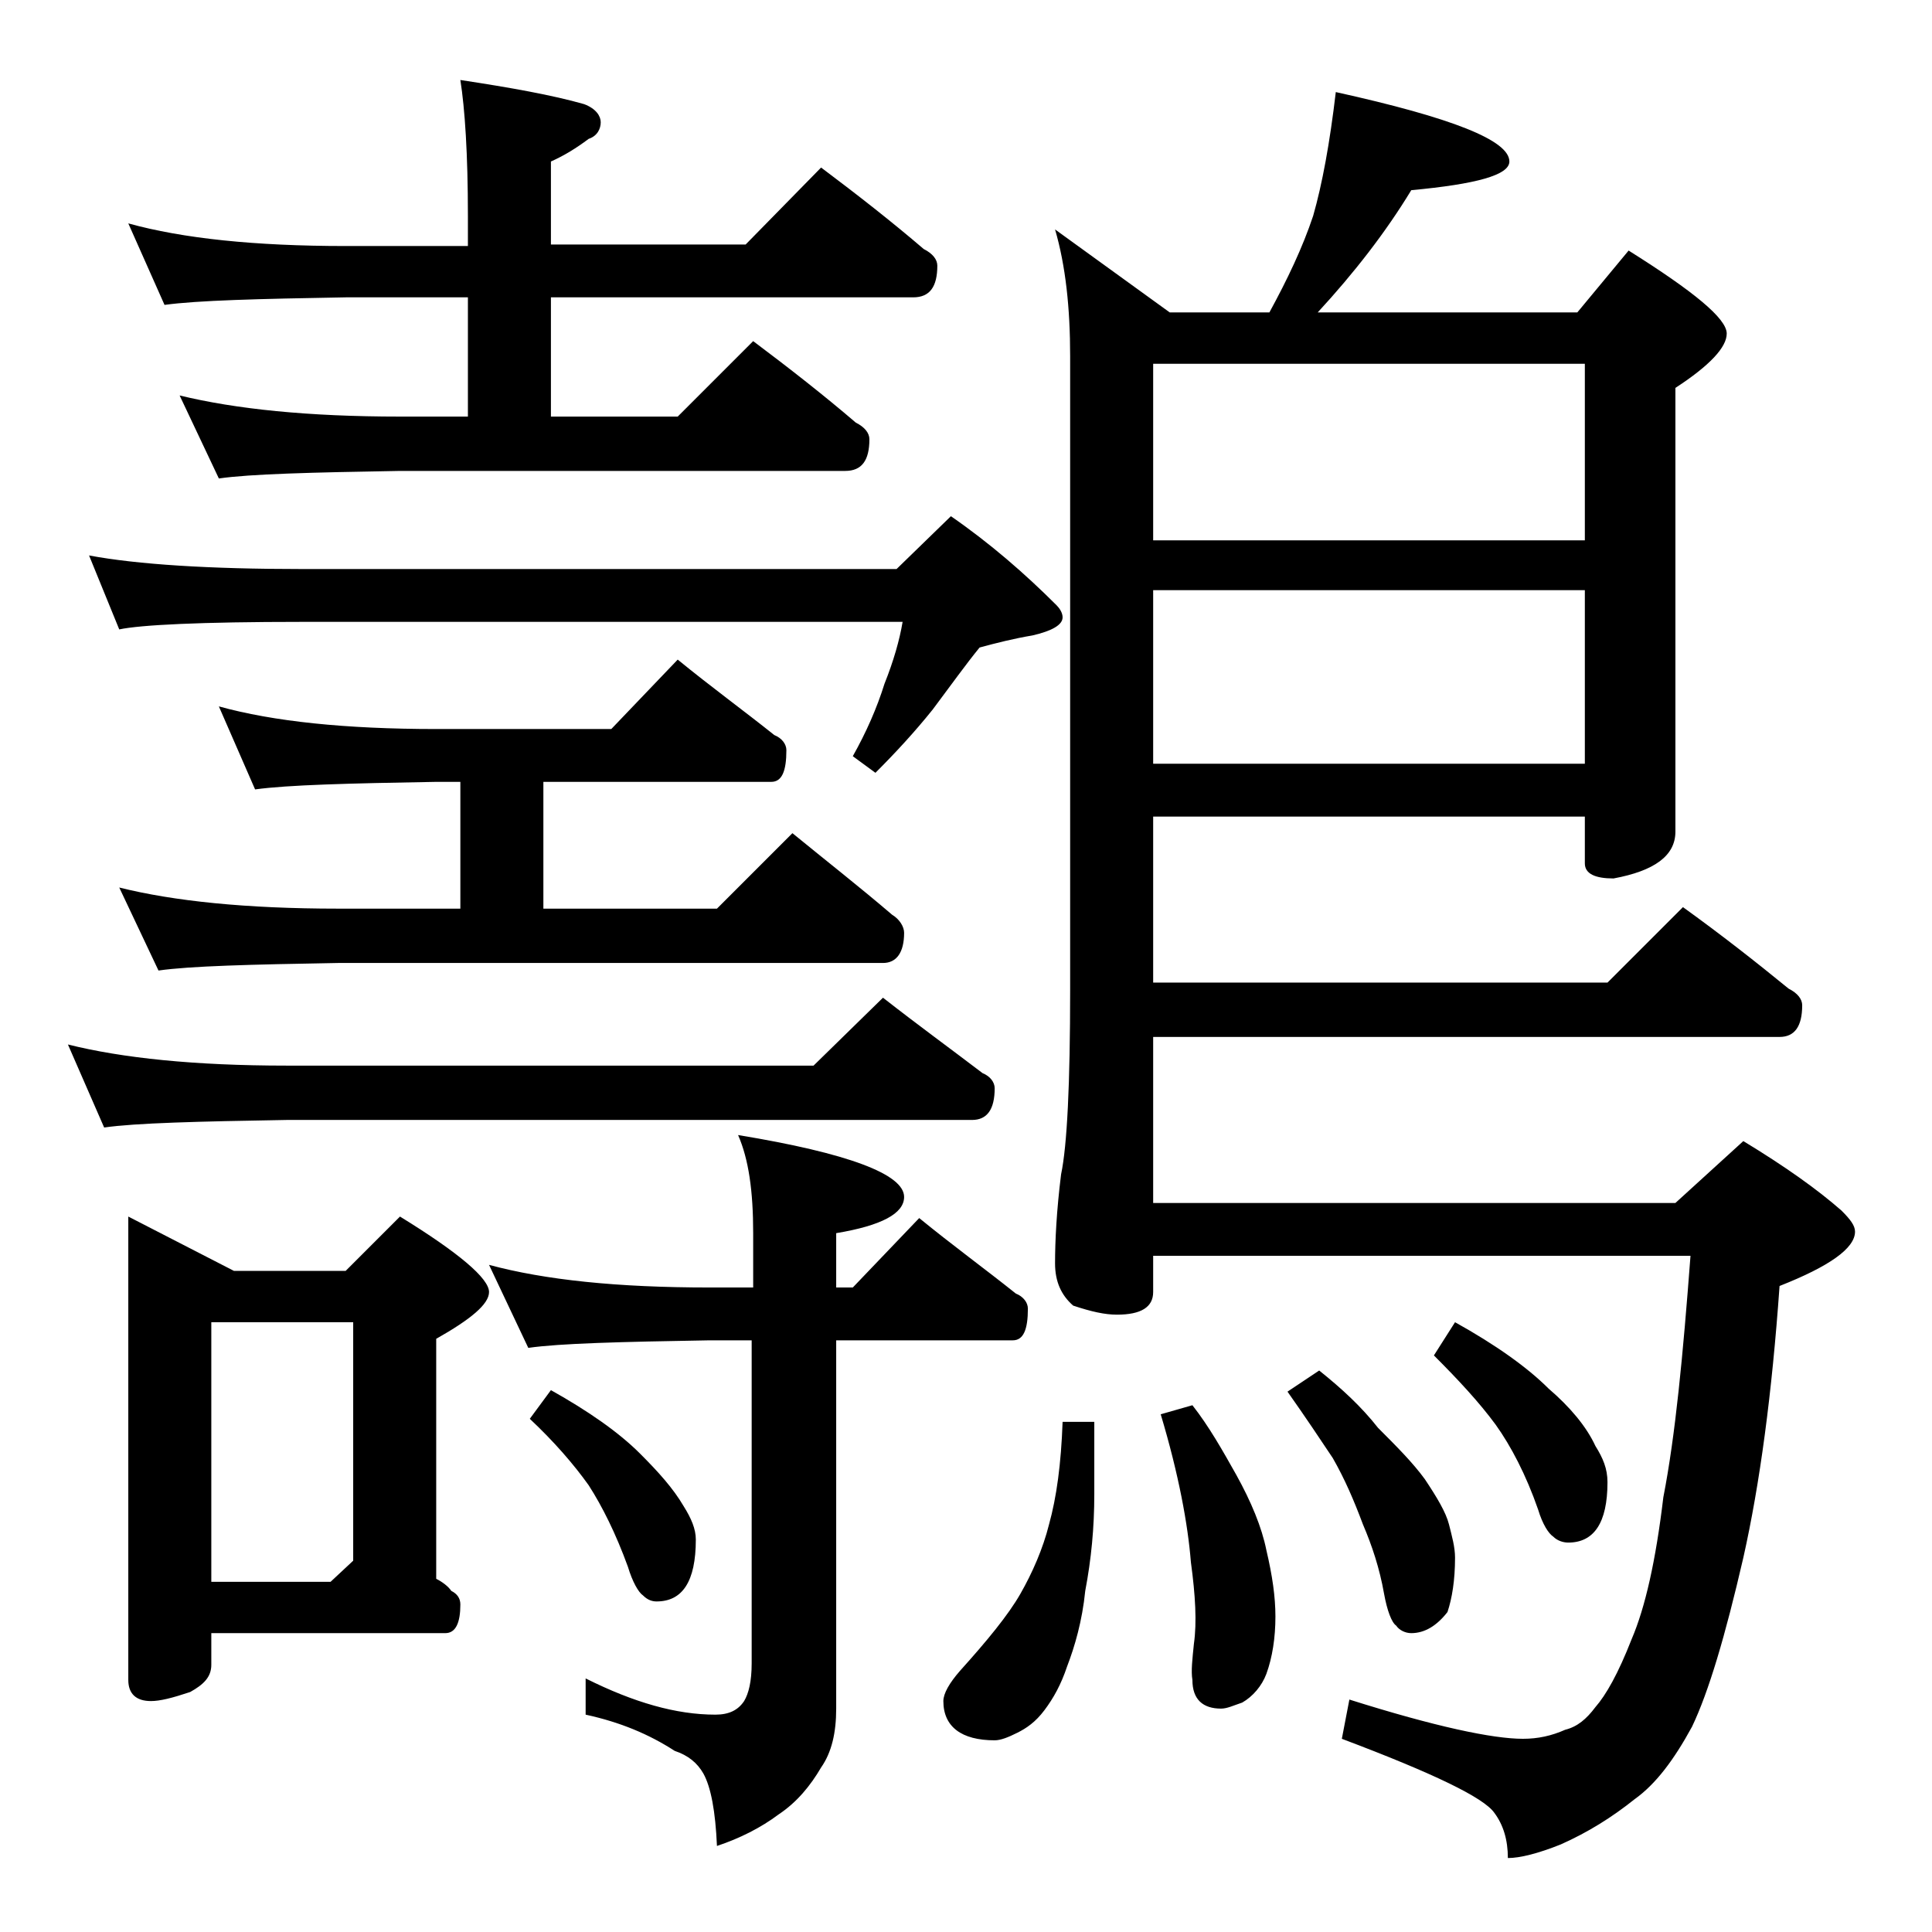 <?xml version="1.0" encoding="utf-8"?>
<!-- Generator: Adobe Illustrator 18.0.0, SVG Export Plug-In . SVG Version: 6.00 Build 0)  -->
<!DOCTYPE svg PUBLIC "-//W3C//DTD SVG 1.1//EN" "http://www.w3.org/Graphics/SVG/1.1/DTD/svg11.dtd">
<svg version="1.1" id="Layer_1" xmlns="http://www.w3.org/2000/svg" xmlns:xlink="http://www.w3.org/1999/xlink" x="0px" y="0px"
	 viewBox="0 0 128 128" enable-background="new 0 0 128 128" xml:space="preserve">
<path d="M4.5,69.2c3.6,0.9,8.4,1.4,14.5,1.4h34.9l4.6-4.5c2.3,1.8,4.5,3.4,6.6,5c0.5,0.2,0.8,0.6,0.8,1c0,1.4-0.5,2.1-1.5,2.1H19
	c-5.9,0.1-10,0.2-12.1,0.5L4.5,69.2z M5.9,36.8c3.2,0.6,8,0.9,14.1,0.9h39.4l3.6-3.5c2.6,1.8,4.9,3.8,7,5.9c0.2,0.2,0.4,0.5,0.4,0.8
	c0,0.5-0.7,0.9-2,1.2c-1.2,0.2-2.4,0.5-3.5,0.8C64,44,63,45.4,61.8,47c-1.2,1.5-2.5,2.9-3.8,4.2l-1.5-1.1c0.9-1.6,1.6-3.2,2.1-4.8
	c0.6-1.5,1-2.9,1.2-4.1H20c-6.7,0-10.7,0.2-12.1,0.5L5.9,36.8z M14.5,46.8c3.6,1,8.4,1.5,14.4,1.5h11.6l4.4-4.6
	c2.2,1.8,4.4,3.4,6.4,5c0.5,0.2,0.8,0.6,0.8,1c0,1.4-0.3,2.1-1,2.1H36v8.4h11.5l5-5c2.2,1.8,4.5,3.6,6.6,5.4
	c0.5,0.3,0.8,0.8,0.8,1.2c0,1.3-0.5,2-1.4,2H22.4c-5.8,0.1-9.8,0.2-11.9,0.5l-2.6-5.5c3.6,0.9,8.4,1.4,14.5,1.4h8.1v-8.4h-1.6
	c-5.8,0.1-9.8,0.2-12,0.5L14.5,46.8z M8.5,14.8c3.6,1,8.4,1.5,14.4,1.5H31v-2c0-4.1-0.2-7.1-0.5-9c3.3,0.5,6.1,1,8.2,1.6
	c0.8,0.3,1.1,0.8,1.1,1.2S39.6,9,39,9.2c-0.8,0.6-1.6,1.1-2.5,1.5v5.5h12.9l5-5.1c2.4,1.8,4.7,3.6,6.8,5.4c0.6,0.3,0.9,0.7,0.9,1.1
	c0,1.4-0.5,2.1-1.6,2.1H36.5v7.9h8.4l5-5c2.4,1.8,4.7,3.6,6.8,5.4c0.6,0.3,0.9,0.7,0.9,1.1c0,1.4-0.5,2.1-1.6,2.1H26.5
	c-5.9,0.1-9.9,0.2-12,0.5l-2.6-5.5c3.7,0.9,8.5,1.4,14.6,1.4H31v-7.9h-8.1c-5.8,0.1-9.8,0.2-12,0.5L8.5,14.8z M8.5,80.6l7,3.6h7.4
	l3.6-3.6c3.9,2.4,5.9,4.1,5.9,5c0,0.8-1.2,1.8-3.5,3.1v15.9c0.4,0.2,0.8,0.5,1,0.8c0.4,0.2,0.6,0.5,0.6,0.9c0,1.2-0.3,1.9-1,1.9H14
	v2.1c0,0.8-0.5,1.3-1.4,1.8c-1.2,0.4-2,0.6-2.6,0.6c-1,0-1.5-0.5-1.5-1.4V80.6z M14,104.8h7.9l1.5-1.4V87.6H14V104.8z M32.4,83.8
	c3.7,1,8.5,1.5,14.6,1.5h2.9v-3.6c0-2.8-0.3-4.9-1-6.5c7.3,1.2,11,2.6,11,4.1c0,1.1-1.5,1.9-4.5,2.4v3.6h1.1l4.4-4.6
	c2.2,1.8,4.4,3.4,6.4,5c0.5,0.2,0.8,0.6,0.8,1c0,1.4-0.3,2.1-1,2.1H55.4v24.4c0,1.6-0.3,2.9-1,3.9c-0.7,1.2-1.6,2.3-2.8,3.1
	c-1.2,0.9-2.6,1.6-4.1,2.1c-0.1-2.3-0.4-3.9-0.9-4.8c-0.4-0.7-1-1.2-1.9-1.5c-1.7-1.1-3.6-1.9-5.9-2.4v-2.4c3.2,1.6,6,2.4,8.6,2.4
	c0.9,0,1.5-0.3,1.9-0.9c0.3-0.5,0.5-1.3,0.5-2.5V88.8H47c-5.9,0.1-9.9,0.2-12,0.5L32.4,83.8z M36.5,92.1c2.5,1.4,4.5,2.8,5.9,4.2
	c1.2,1.2,2.2,2.3,2.9,3.5c0.5,0.8,0.8,1.5,0.8,2.2c0,2.8-0.9,4.1-2.6,4.1c-0.3,0-0.6-0.1-0.9-0.4c-0.3-0.2-0.7-0.9-1-1.9
	c-0.8-2.2-1.7-4-2.6-5.4c-1-1.4-2.3-2.9-3.9-4.4L36.5,92.1z M70.4,94.2h2.1V99c0,2.2-0.2,4.3-0.6,6.4c-0.2,2-0.7,3.7-1.2,5
	c-0.4,1.2-0.9,2.1-1.5,2.9c-0.6,0.8-1.2,1.2-1.8,1.5c-0.6,0.3-1.1,0.5-1.5,0.5c-2.2,0-3.4-0.9-3.4-2.6c0-0.5,0.4-1.2,1.1-2
	c1.8-2,3.2-3.7,4-5.1c0.8-1.4,1.5-3,1.9-4.6C70,99.2,70.3,97,70.4,94.2z M88.5,6.1c7.7,1.7,11.5,3.2,11.5,4.6c0,0.9-2.2,1.5-6.5,1.9
	c-1.7,2.8-3.8,5.5-6.2,8.1h17.2l3.4-4.1c4.3,2.7,6.5,4.5,6.5,5.5c0,0.9-1.1,2.1-3.4,3.6v29.4c0,1.6-1.4,2.6-4.1,3.1
	c-1.2,0-1.9-0.3-1.9-1v-3.1H76.4v11h30.1l5-5c2.5,1.8,4.8,3.6,7,5.4c0.6,0.3,0.9,0.7,0.9,1.1c0,1.4-0.5,2.1-1.5,2.1H76.4v11H111
	l4.5-4.1c2.8,1.7,4.9,3.2,6.5,4.6c0.6,0.6,0.9,1,0.9,1.4c0,1.1-1.7,2.3-5,3.6c-0.5,7.1-1.3,13.1-2.4,18c-1.2,5.2-2.3,8.9-3.4,11.2
	c-1.2,2.2-2.4,3.8-3.8,4.8c-1.5,1.2-3.1,2.2-4.9,3c-1.5,0.6-2.7,0.9-3.5,0.9c0-1.2-0.3-2.2-0.9-3c-0.7-1-4-2.6-10.1-4.9l0.5-2.6
	c5.7,1.8,9.5,2.6,11.5,2.6c1,0,1.9-0.2,2.8-0.6c0.8-0.2,1.4-0.7,2-1.5c0.7-0.8,1.5-2.2,2.4-4.5c0.9-2.1,1.6-5.2,2.1-9.4
	c0.8-4.1,1.3-9.4,1.8-16H76.4v2.4c0,1-0.8,1.5-2.4,1.5c-0.8,0-1.7-0.2-2.9-0.6c-0.8-0.7-1.2-1.6-1.2-2.8c0-1.5,0.1-3.5,0.4-5.9
	c0.4-1.9,0.6-6,0.6-12.2v-42c0-3.2-0.3-6-1-8.4l7.6,5.5h6.6c1.2-2.2,2.2-4.3,2.9-6.4C87.6,12.2,88.1,9.5,88.5,6.1z M76.4,35.8H105
	V24.1H76.4V35.8z M76.4,50.6H105V39.1H76.4V50.6z M79,93.1c1.1,1.4,2,3,2.9,4.6c1,1.8,1.7,3.5,2,5c0.4,1.7,0.6,3.1,0.6,4.4
	c0,1.4-0.2,2.7-0.6,3.8c-0.3,0.8-0.9,1.5-1.6,1.9c-0.6,0.2-1,0.4-1.4,0.4c-1.2,0-1.9-0.6-1.9-1.9c-0.1-0.6,0-1.4,0.1-2.4
	c0.2-1.4,0.1-3.2-0.2-5.4c-0.2-2.5-0.8-5.8-2-9.8L79,93.1z M87.4,90.8c1.5,1.2,2.8,2.4,3.9,3.8c1.2,1.2,2.3,2.3,3.1,3.4
	c0.8,1.2,1.4,2.2,1.6,3c0.2,0.8,0.4,1.5,0.4,2.2c0,1.5-0.2,2.7-0.5,3.6c-0.7,0.9-1.5,1.4-2.4,1.4c-0.4,0-0.8-0.2-1-0.5
	c-0.3-0.2-0.6-1-0.8-2.1c-0.3-1.7-0.8-3.2-1.4-4.6c-0.6-1.6-1.2-3-2-4.4c-0.8-1.2-1.8-2.7-3-4.4L87.4,90.8z M96.4,87.6
	c2.7,1.5,4.8,3,6.2,4.4c1.4,1.2,2.5,2.5,3.1,3.8c0.5,0.8,0.8,1.5,0.8,2.4c0,2.7-0.9,4-2.6,4c-0.3,0-0.7-0.1-1-0.4
	c-0.3-0.2-0.7-0.8-1-1.8c-0.8-2.3-1.8-4.2-2.8-5.6c-1.1-1.5-2.5-3-4.1-4.6L96.4,87.6z"/>
</svg>
